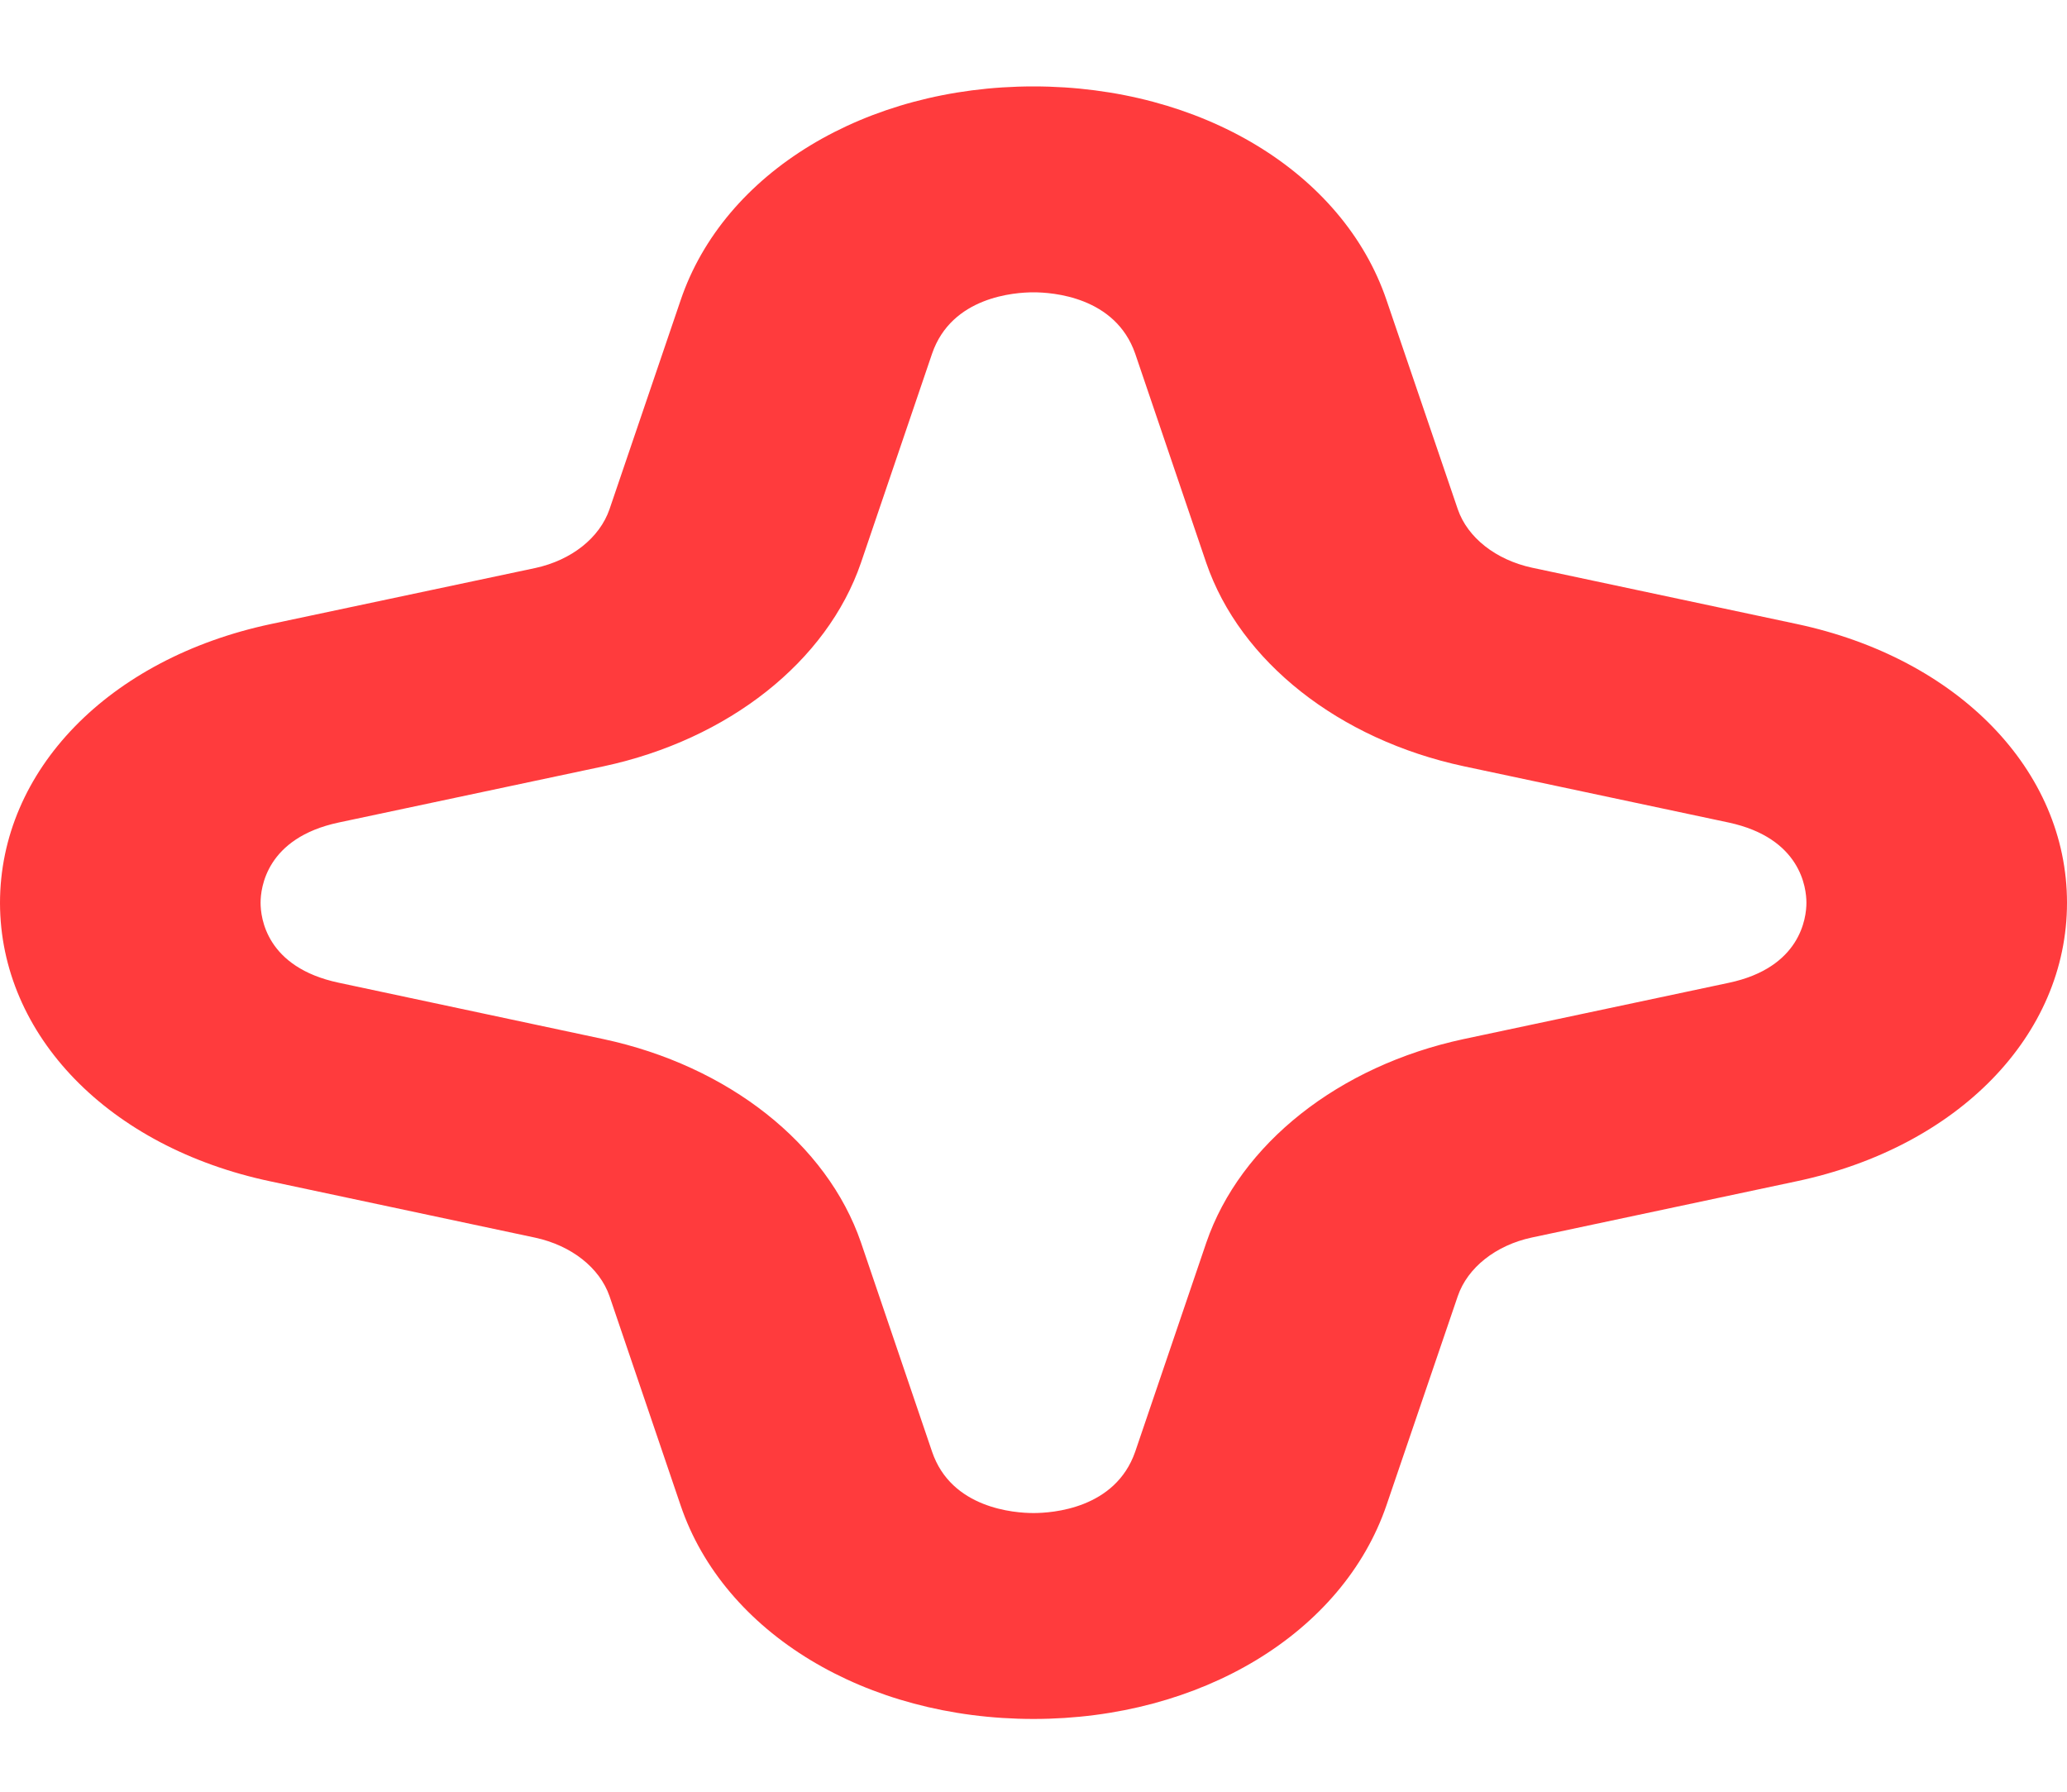 <?xml version="1.0" encoding="UTF-8"?> <svg xmlns="http://www.w3.org/2000/svg" width="15" height="13" viewBox="0 0 15 13" fill="none"> <path d="M7.5 12.472C6.284 12.472 5.253 11.849 4.939 10.922L4.423 9.404C4.351 9.198 4.147 9.037 3.884 8.98L1.965 8.572C0.79 8.325 0.002 7.512 0 6.552C0 5.59 0.789 4.778 1.965 4.528L3.886 4.121C4.147 4.064 4.351 3.903 4.423 3.695L4.939 2.179C5.253 1.25 6.284 0.627 7.5 0.627C8.716 0.627 9.747 1.25 10.062 2.178L10.579 3.695C10.65 3.901 10.855 4.062 11.118 4.119L13.037 4.527C14.211 4.776 15 5.59 15 6.55C15 7.511 14.21 8.323 13.037 8.571L11.116 8.979C10.855 9.035 10.65 9.197 10.579 9.404L10.062 10.92C9.745 11.849 8.714 12.472 7.5 12.472ZM7.5 2.121C7.364 2.121 6.906 2.152 6.764 2.566L6.248 4.083C6.002 4.8 5.286 5.366 4.38 5.56L2.457 5.968C1.933 6.08 1.891 6.441 1.891 6.55C1.891 6.658 1.931 7.018 2.457 7.13L4.378 7.539C5.286 7.733 6.002 8.299 6.248 9.015L6.764 10.533C6.904 10.945 7.362 10.978 7.5 10.978C7.636 10.978 8.094 10.947 8.238 10.533L8.754 9.016C9 8.299 9.716 7.733 10.622 7.539L12.545 7.131C13.067 7.021 13.109 6.659 13.109 6.55C13.109 6.443 13.069 6.081 12.545 5.968L10.624 5.56C9.716 5.366 9 4.8 8.754 4.085L8.238 2.566C8.094 2.152 7.636 2.121 7.5 2.121Z" fill="#FF3B3D"></path> </svg> 